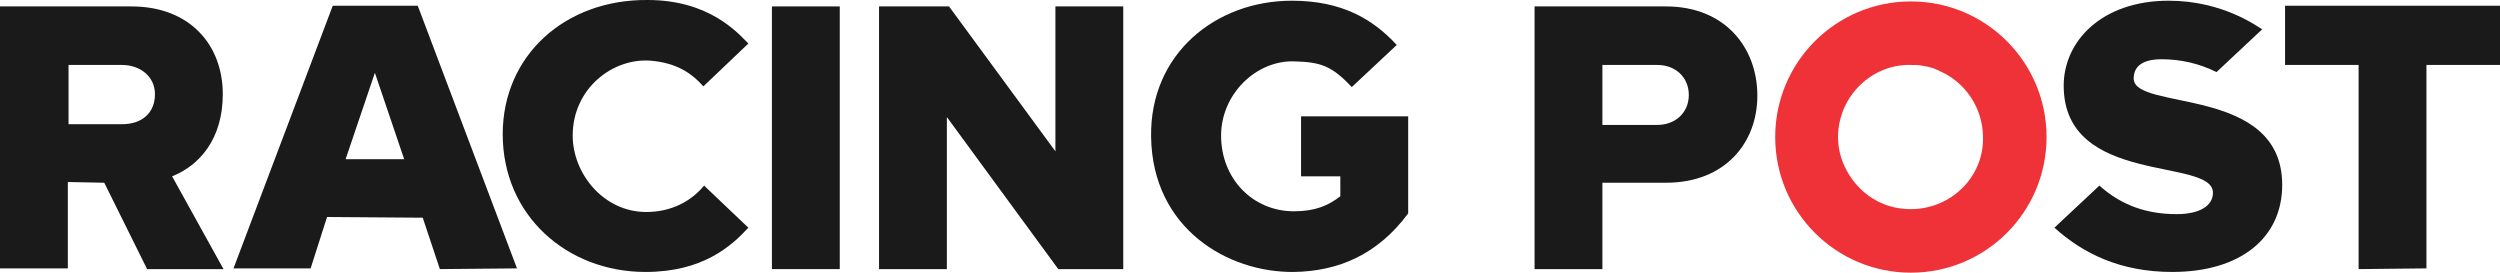 <svg width="761" height="83" viewBox="0 0 761 83" fill="none" xmlns="http://www.w3.org/2000/svg">
<g clip-path="url(#clip0_26_87)">
<path d="M44.778 81.914L31.735 55.623L20.65 55.406V81.696H0V1.955H39.995C57.819 1.955 67.818 13.688 67.818 28.681C67.818 42.369 60.645 50.408 52.385 53.667L68.036 81.914H44.778ZM47.169 28.681C47.169 23.249 42.604 19.772 37.17 19.772H20.867V37.806H37.17C43.256 37.806 47.169 34.33 47.169 28.681Z" fill="#1A1A1A"/>
<path d="M133.898 81.914L128.681 66.27L99.554 66.052L94.554 81.696H71.079L101.293 1.738H127.159L157.373 81.696L133.898 81.914ZM114.117 22.162L105.205 48.453H123.029L114.117 22.162Z" fill="#1A1A1A"/>
<path d="M234.973 81.914V1.955H255.623V81.914H234.973Z" fill="#1A1A1A"/>
<path d="M322.137 81.914L288.228 35.633V81.914H267.578V1.955H288.88L321.268 46.063V1.955H341.917V81.914H322.137Z" fill="#1A1A1A"/>
<path d="M350.395 41.717C349.96 16.296 370.175 0.217 393.216 0.217C407.997 0.217 417.561 5.432 425.169 13.688L411.475 26.508C405.388 19.989 401.91 18.903 394.085 18.686C382.347 18.251 371.697 28.681 371.697 41.283C371.697 54.319 381.261 64.314 393.868 64.314C400.389 64.314 404.301 62.576 407.997 59.751V53.667H396.042V35.416H428.647V64.966C419.3 77.568 407.345 82.565 393.868 82.783C373.653 83 350.829 69.529 350.395 41.717Z" fill="#1A1A1A"/>
<path d="M467.121 81.914V1.955H507.116C525.157 1.955 534.939 14.558 534.939 29.115C534.939 43.456 525.157 55.623 507.116 55.623H487.77V81.914H467.121ZM514.072 28.898C514.072 23.466 509.942 19.772 504.508 19.772H487.77V38.024H504.508C509.942 38.024 514.072 34.33 514.072 28.898Z" fill="#1A1A1A"/>
<path d="M717.961 81.914V19.772H695.573V1.738H761V19.772H738.611V81.696L717.961 81.914Z" fill="#1A1A1A"/>
<path d="M581.673 0.435C558.849 0.435 540.373 18.903 540.373 41.717C540.373 64.531 558.849 83 581.673 83C604.496 83 622.972 64.531 622.972 41.717C622.972 18.903 604.496 0.435 581.673 0.435ZM581.673 63.662C576.021 63.662 571.022 61.707 567.109 58.23C562.544 54.102 559.501 48.236 559.501 41.717C559.501 29.984 568.848 20.207 580.368 19.772H581.455C582.759 19.772 583.846 19.772 585.151 19.989C585.803 20.207 586.672 20.207 587.324 20.424C588.194 20.641 588.846 20.859 589.715 21.293C589.933 21.293 589.933 21.293 590.15 21.511C597.975 24.77 603.627 32.592 603.627 41.935C603.844 53.885 593.845 63.662 581.673 63.662Z" fill="#EF3138"/>
<path d="M227.8 69.311C223.67 65.4 214.323 56.492 214.323 56.492C210.411 61.272 204.324 64.531 196.717 64.531C183.675 64.531 174.328 52.798 174.328 41.283C174.328 26.942 186.5 17.599 198.021 18.469C205.846 19.12 210.411 22.162 214.106 26.291C214.106 26.291 227.583 13.471 227.8 13.254C224.757 10.212 216.062 -5.09432e-06 197.151 -5.09432e-06C171.937 -0.217 153.026 16.948 153.026 40.848C153.026 65.618 172.589 82.783 196.499 82.783C213.888 82.783 222.583 74.961 227.8 69.311Z" fill="#1A1A1A"/>
<path d="M625.363 69.311L639.057 56.492C645.796 62.576 653.621 65.183 662.533 65.183C669.706 65.183 673.619 62.576 673.619 58.665C673.619 47.801 628.189 56.709 628.189 26.073C628.189 12.602 639.709 0.217 660.142 0.217C676.879 0.217 687.313 8.257 688.617 8.908L674.705 21.945C669.489 19.338 663.837 18.034 657.968 18.034C651.882 18.034 649.491 20.424 649.491 23.901C649.491 33.895 694.703 25.856 694.703 56.275C694.703 72.353 682.096 82.783 661.229 82.783C645.361 82.783 634.058 77.133 625.363 69.311Z" fill="#1A1A1A"/>
</g>
<defs>
<clipPath id="clip0_26_87">
<rect width="761" height="83" fill="white"/>
</clipPath>
</defs>
</svg>
